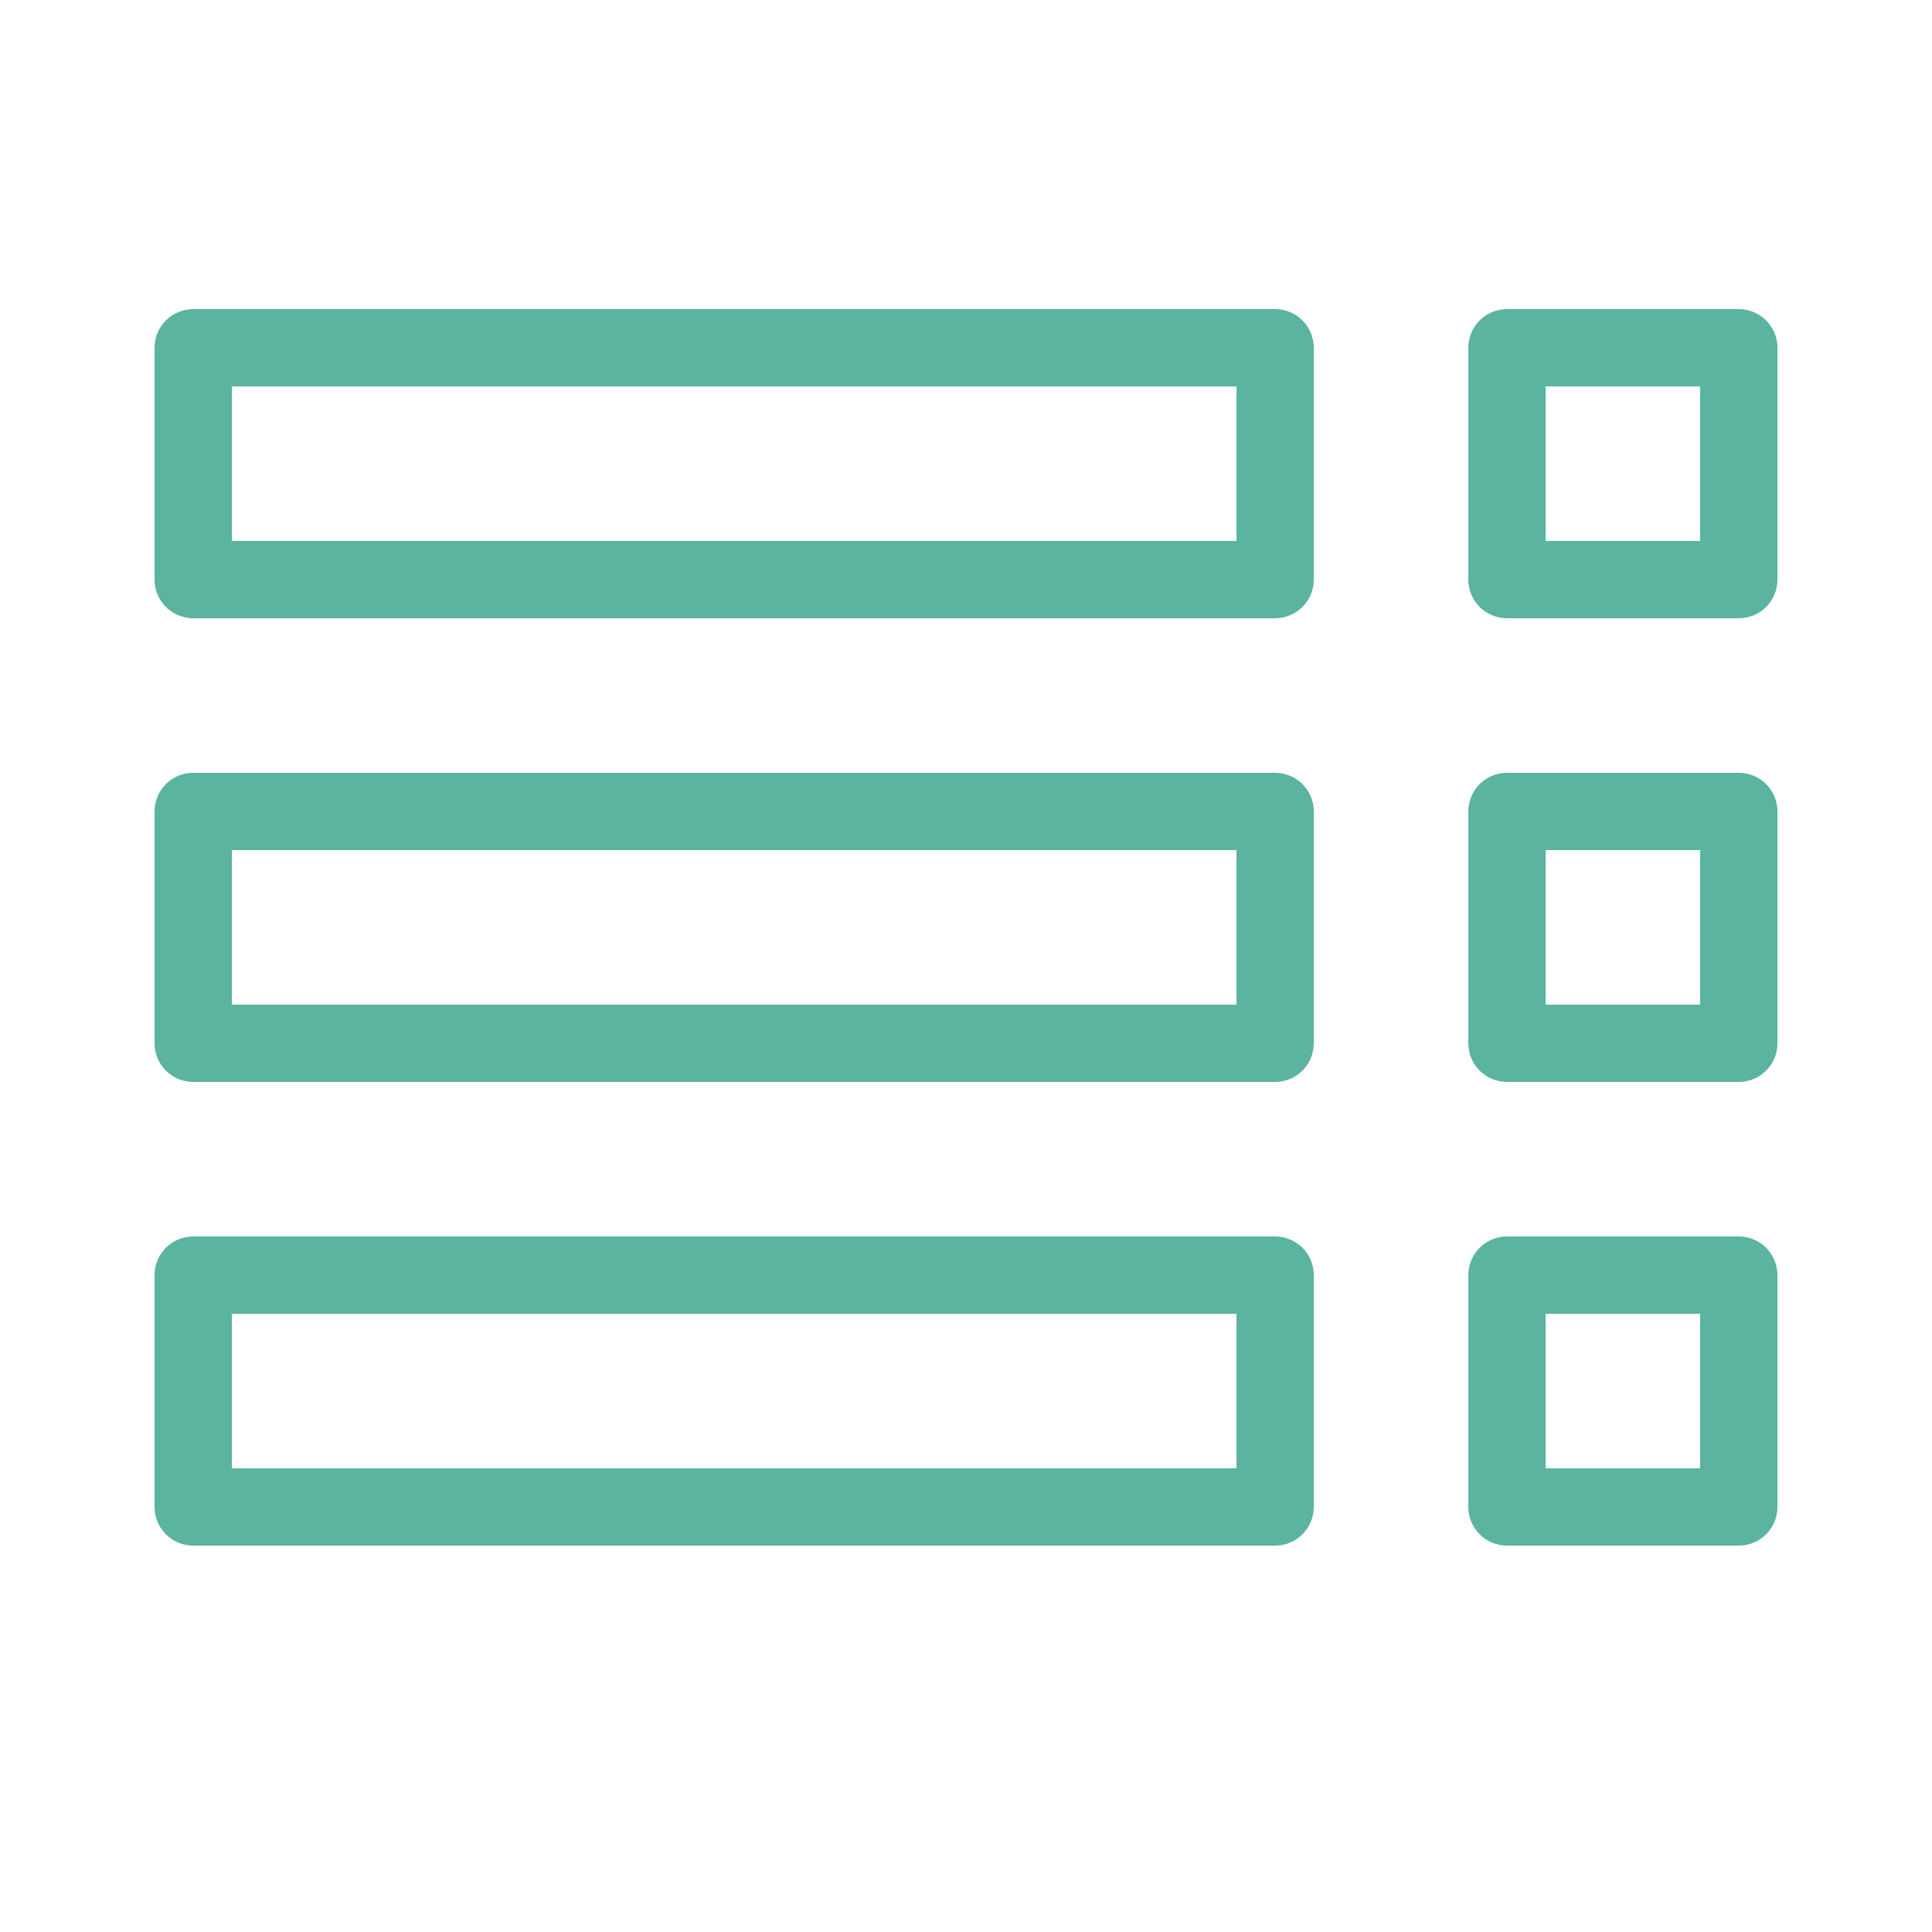 <?xml version="1.0" encoding="UTF-8"?>
<svg width="50px" height="50px" viewBox="0 0 50 50" version="1.1" xmlns="http://www.w3.org/2000/svg" xmlns:xlink="http://www.w3.org/1999/xlink">
    <!-- Generator: Sketch 62 (91390) - https://sketch.com -->
    <title>Icons/MN-Nav/ctalogues-hl</title>
    <desc>Created with Sketch.</desc>
    <g id="Icons/MN-Nav/ctalogues-hl" stroke="none" stroke-width="1" fill="none" fill-rule="evenodd">
        <g id="Icons/MN-Nav/catalogues-hl" stroke="#5AB49F">
            <g id="3" transform="translate(4, 32)">
                <line x1="1" y1="1" x2="29" y2="1" id="Stroke-1" stroke-width="2" stroke-linecap="round"></line>
                <line x1="35" y1="1" x2="41" y2="1" id="Stroke-3" stroke-width="2" stroke-linecap="round"></line>
                <line x1="1" y1="7" x2="29" y2="7" id="Stroke-5" stroke-width="2" stroke-linecap="round"></line>
                <line x1="35" y1="7" x2="41" y2="7" id="Stroke-7" stroke-width="2" stroke-linecap="round"></line>
                <line x1="1" y1="1" x2="1" y2="7" id="Path-2" stroke-width="2"></line>
                <line x1="29" y1="1" x2="29" y2="7" id="Path-3" stroke-width="2"></line>
                <line x1="35" y1="1" x2="35" y2="7" id="Path-4" stroke-width="2"></line>
                <line x1="41" y1="1" x2="41" y2="7" id="Path-5" stroke-width="2"></line>
            </g>
            <g id="2" transform="translate(4, 20)">
                <line x1="1" y1="1" x2="29" y2="1" id="Stroke-1" stroke-width="2" stroke-linecap="round"></line>
                <line x1="35" y1="1" x2="41" y2="1" id="Stroke-3" stroke-width="2" stroke-linecap="round"></line>
                <line x1="1" y1="7" x2="29" y2="7" id="Stroke-5" stroke-width="2" stroke-linecap="round"></line>
                <line x1="35" y1="7" x2="41" y2="7" id="Stroke-7" stroke-width="2" stroke-linecap="round"></line>
                <line x1="1" y1="1" x2="1" y2="7" id="Path-2" stroke-width="2"></line>
                <line x1="29" y1="1" x2="29" y2="7" id="Path-3" stroke-width="2"></line>
                <line x1="35" y1="1" x2="35" y2="7" id="Path-4" stroke-width="2"></line>
                <line x1="41" y1="1" x2="41" y2="7" id="Path-5" stroke-width="2"></line>
            </g>
            <g id="1" transform="translate(4, 8)">
                <line x1="1" y1="1" x2="29" y2="1" id="Stroke-1" stroke-width="2" stroke-linecap="round"></line>
                <line x1="35" y1="1" x2="41" y2="1" id="Stroke-3" stroke-width="2" stroke-linecap="round"></line>
                <line x1="1" y1="7" x2="29" y2="7" id="Stroke-5" stroke-width="2" stroke-linecap="round"></line>
                <line x1="35" y1="7" x2="41" y2="7" id="Stroke-7" stroke-width="2" stroke-linecap="round"></line>
                <line x1="1" y1="1" x2="1" y2="7" id="Path-2" stroke-width="2"></line>
                <line x1="29" y1="1" x2="29" y2="7" id="Path-3" stroke-width="2"></line>
                <line x1="35" y1="1" x2="35" y2="7" id="Path-4" stroke-width="2"></line>
                <line x1="41" y1="1" x2="41" y2="7" id="Path-5" stroke-width="2"></line>
            </g>
        </g>
    </g>
</svg>